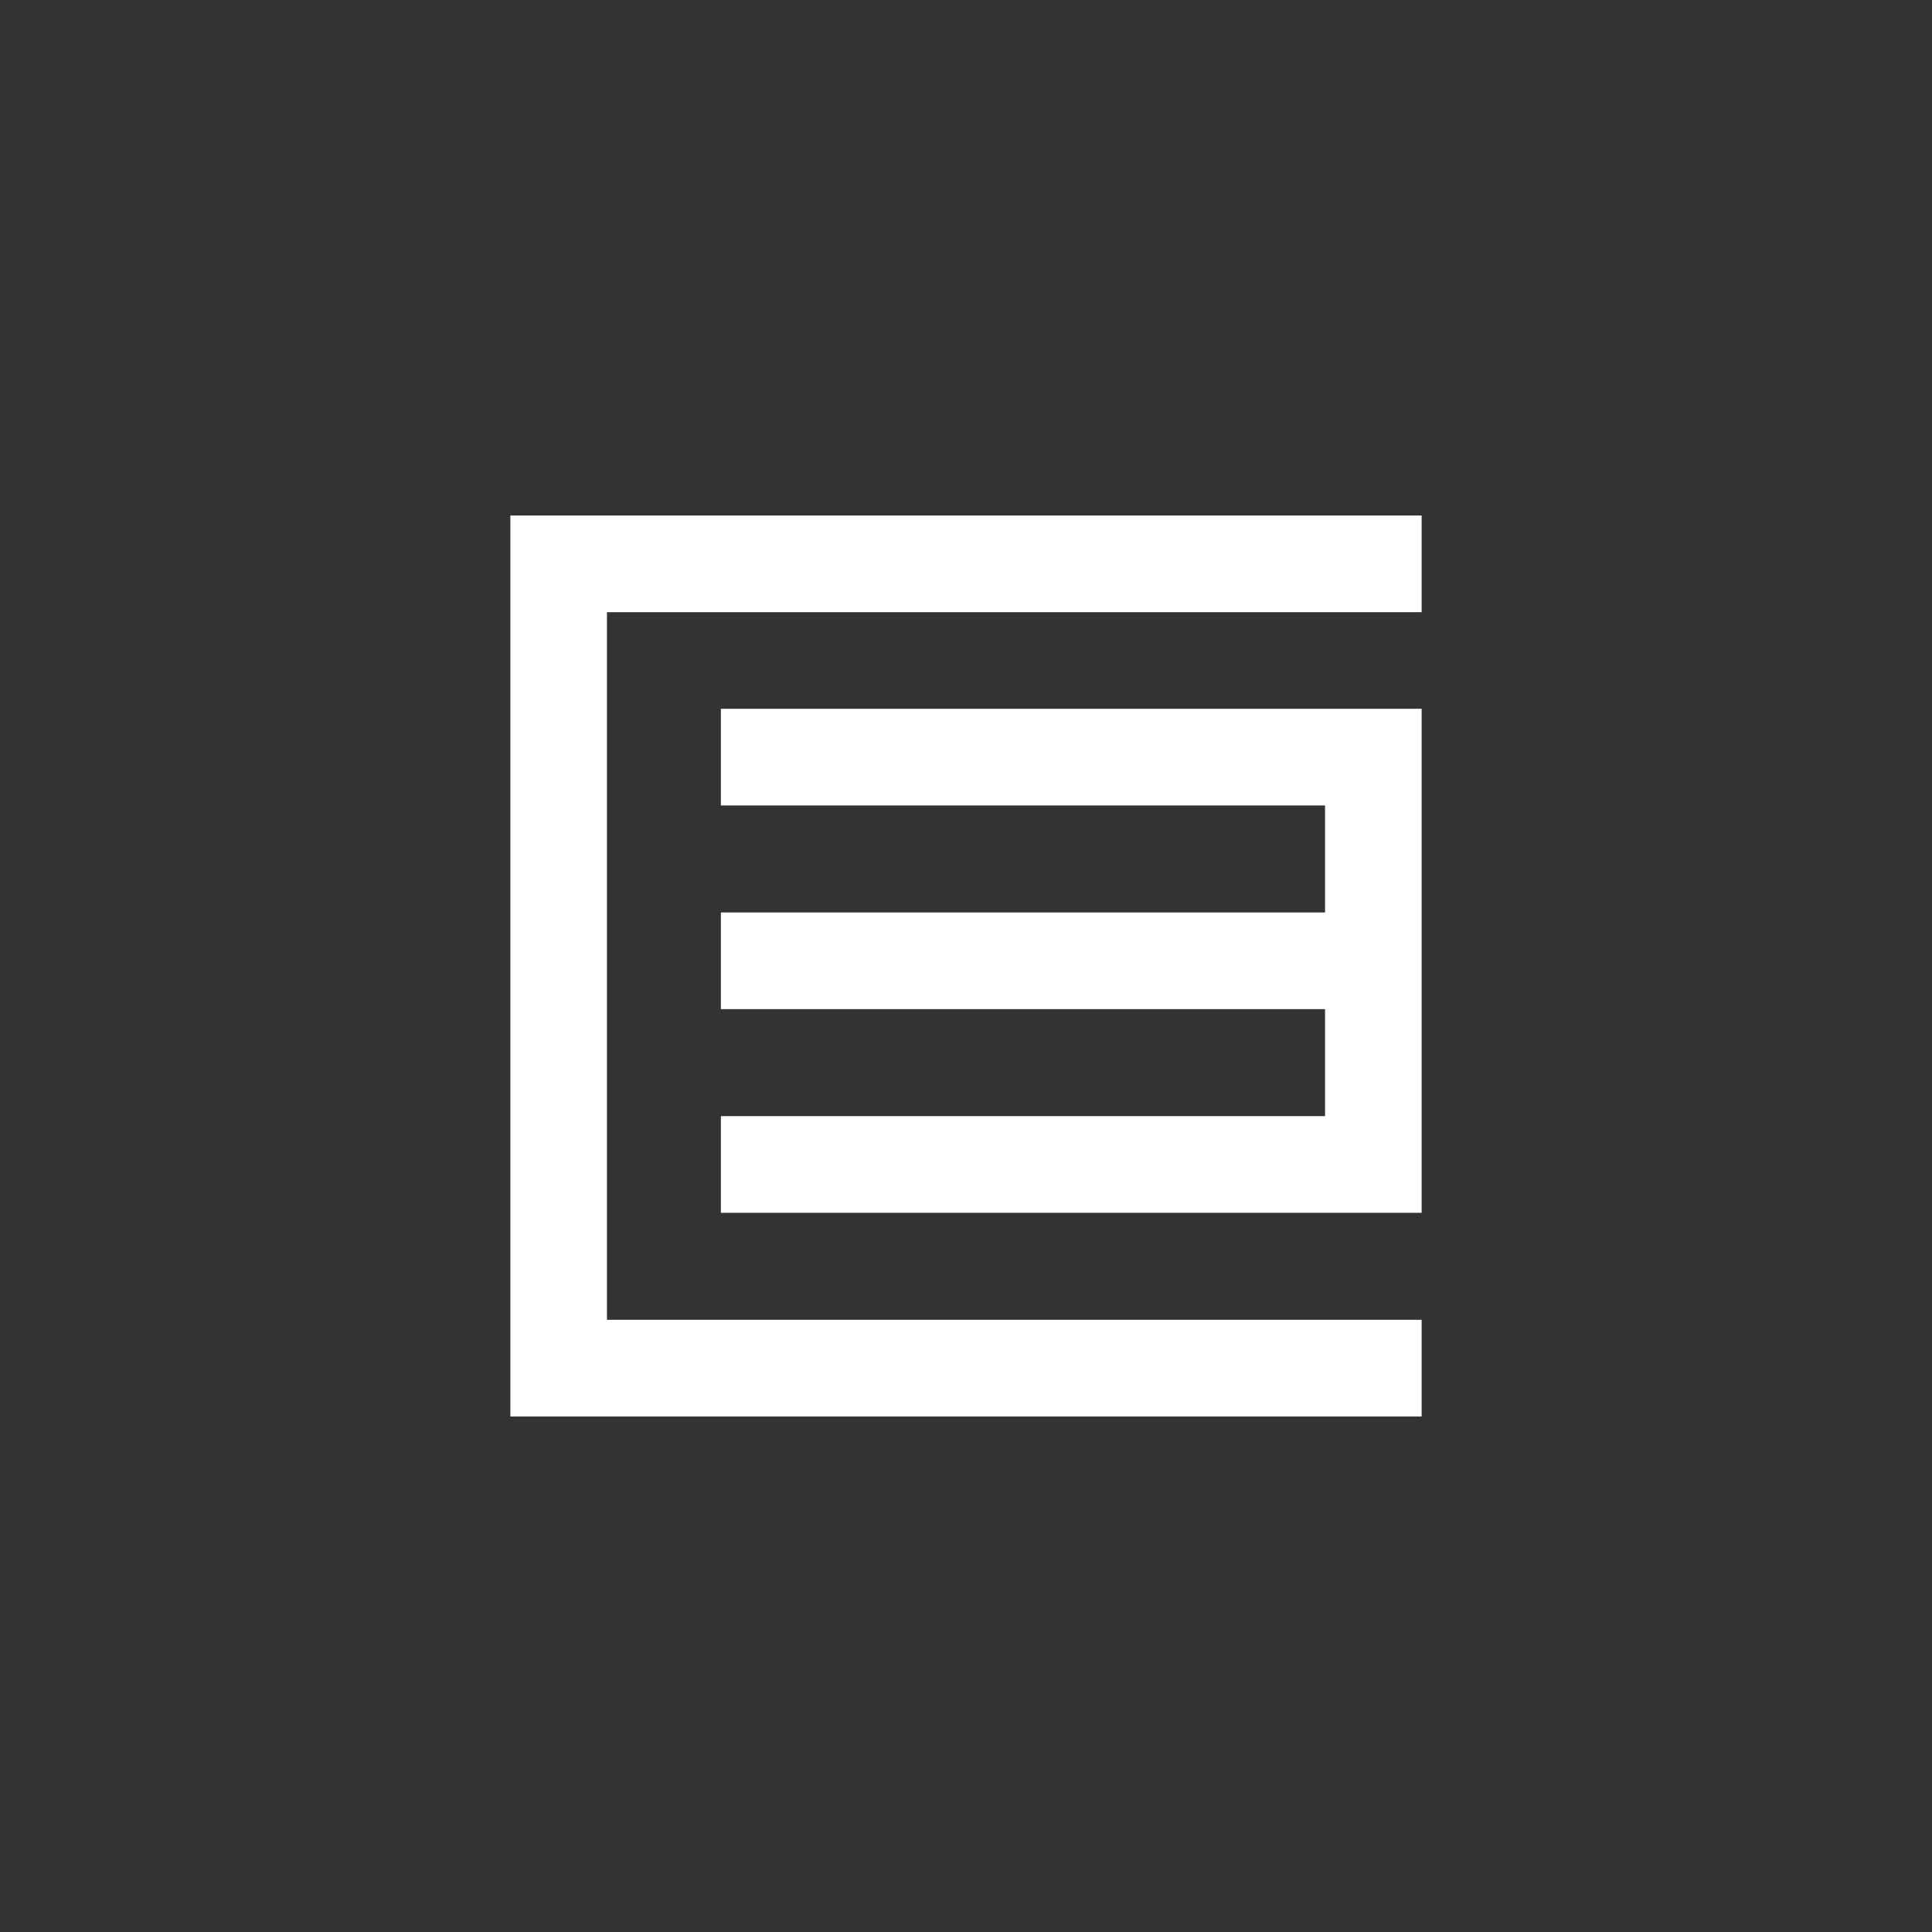 <svg xmlns="http://www.w3.org/2000/svg" viewBox="0 0 262 262"><rect x="0" y="0" width="262" height="262" fill="#333333" stroke="none"/><defs><style>.cls-1{fill:#fff;}.cls-2{fill:none;}</style></defs><title>Logo EC</title><g id="Livello_2" data-name="Livello 2"><g id="Livello_2-2" data-name="Livello 2"><polygon class="cls-1" points="192.79 83.02 192.79 69.91 82.31 69.91 69.21 69.91 69.21 83.02 69.21 178.98 69.21 192.09 82.31 192.09 192.79 192.09 192.79 178.98 82.31 178.98 82.31 83.02 192.79 83.02"/><polygon class="cls-1" points="179.69 96.12 97.76 96.12 97.76 109.23 179.69 109.23 179.69 123.74 97.76 123.74 97.76 136.85 179.69 136.85 179.69 151.36 97.76 151.36 97.76 164.47 179.69 164.47 192.79 164.47 192.79 151.36 192.79 136.85 192.79 123.74 192.79 109.23 192.79 96.12 179.69 96.12"/><rect class="cls-2" width="262" height="262"/></g></g></svg>